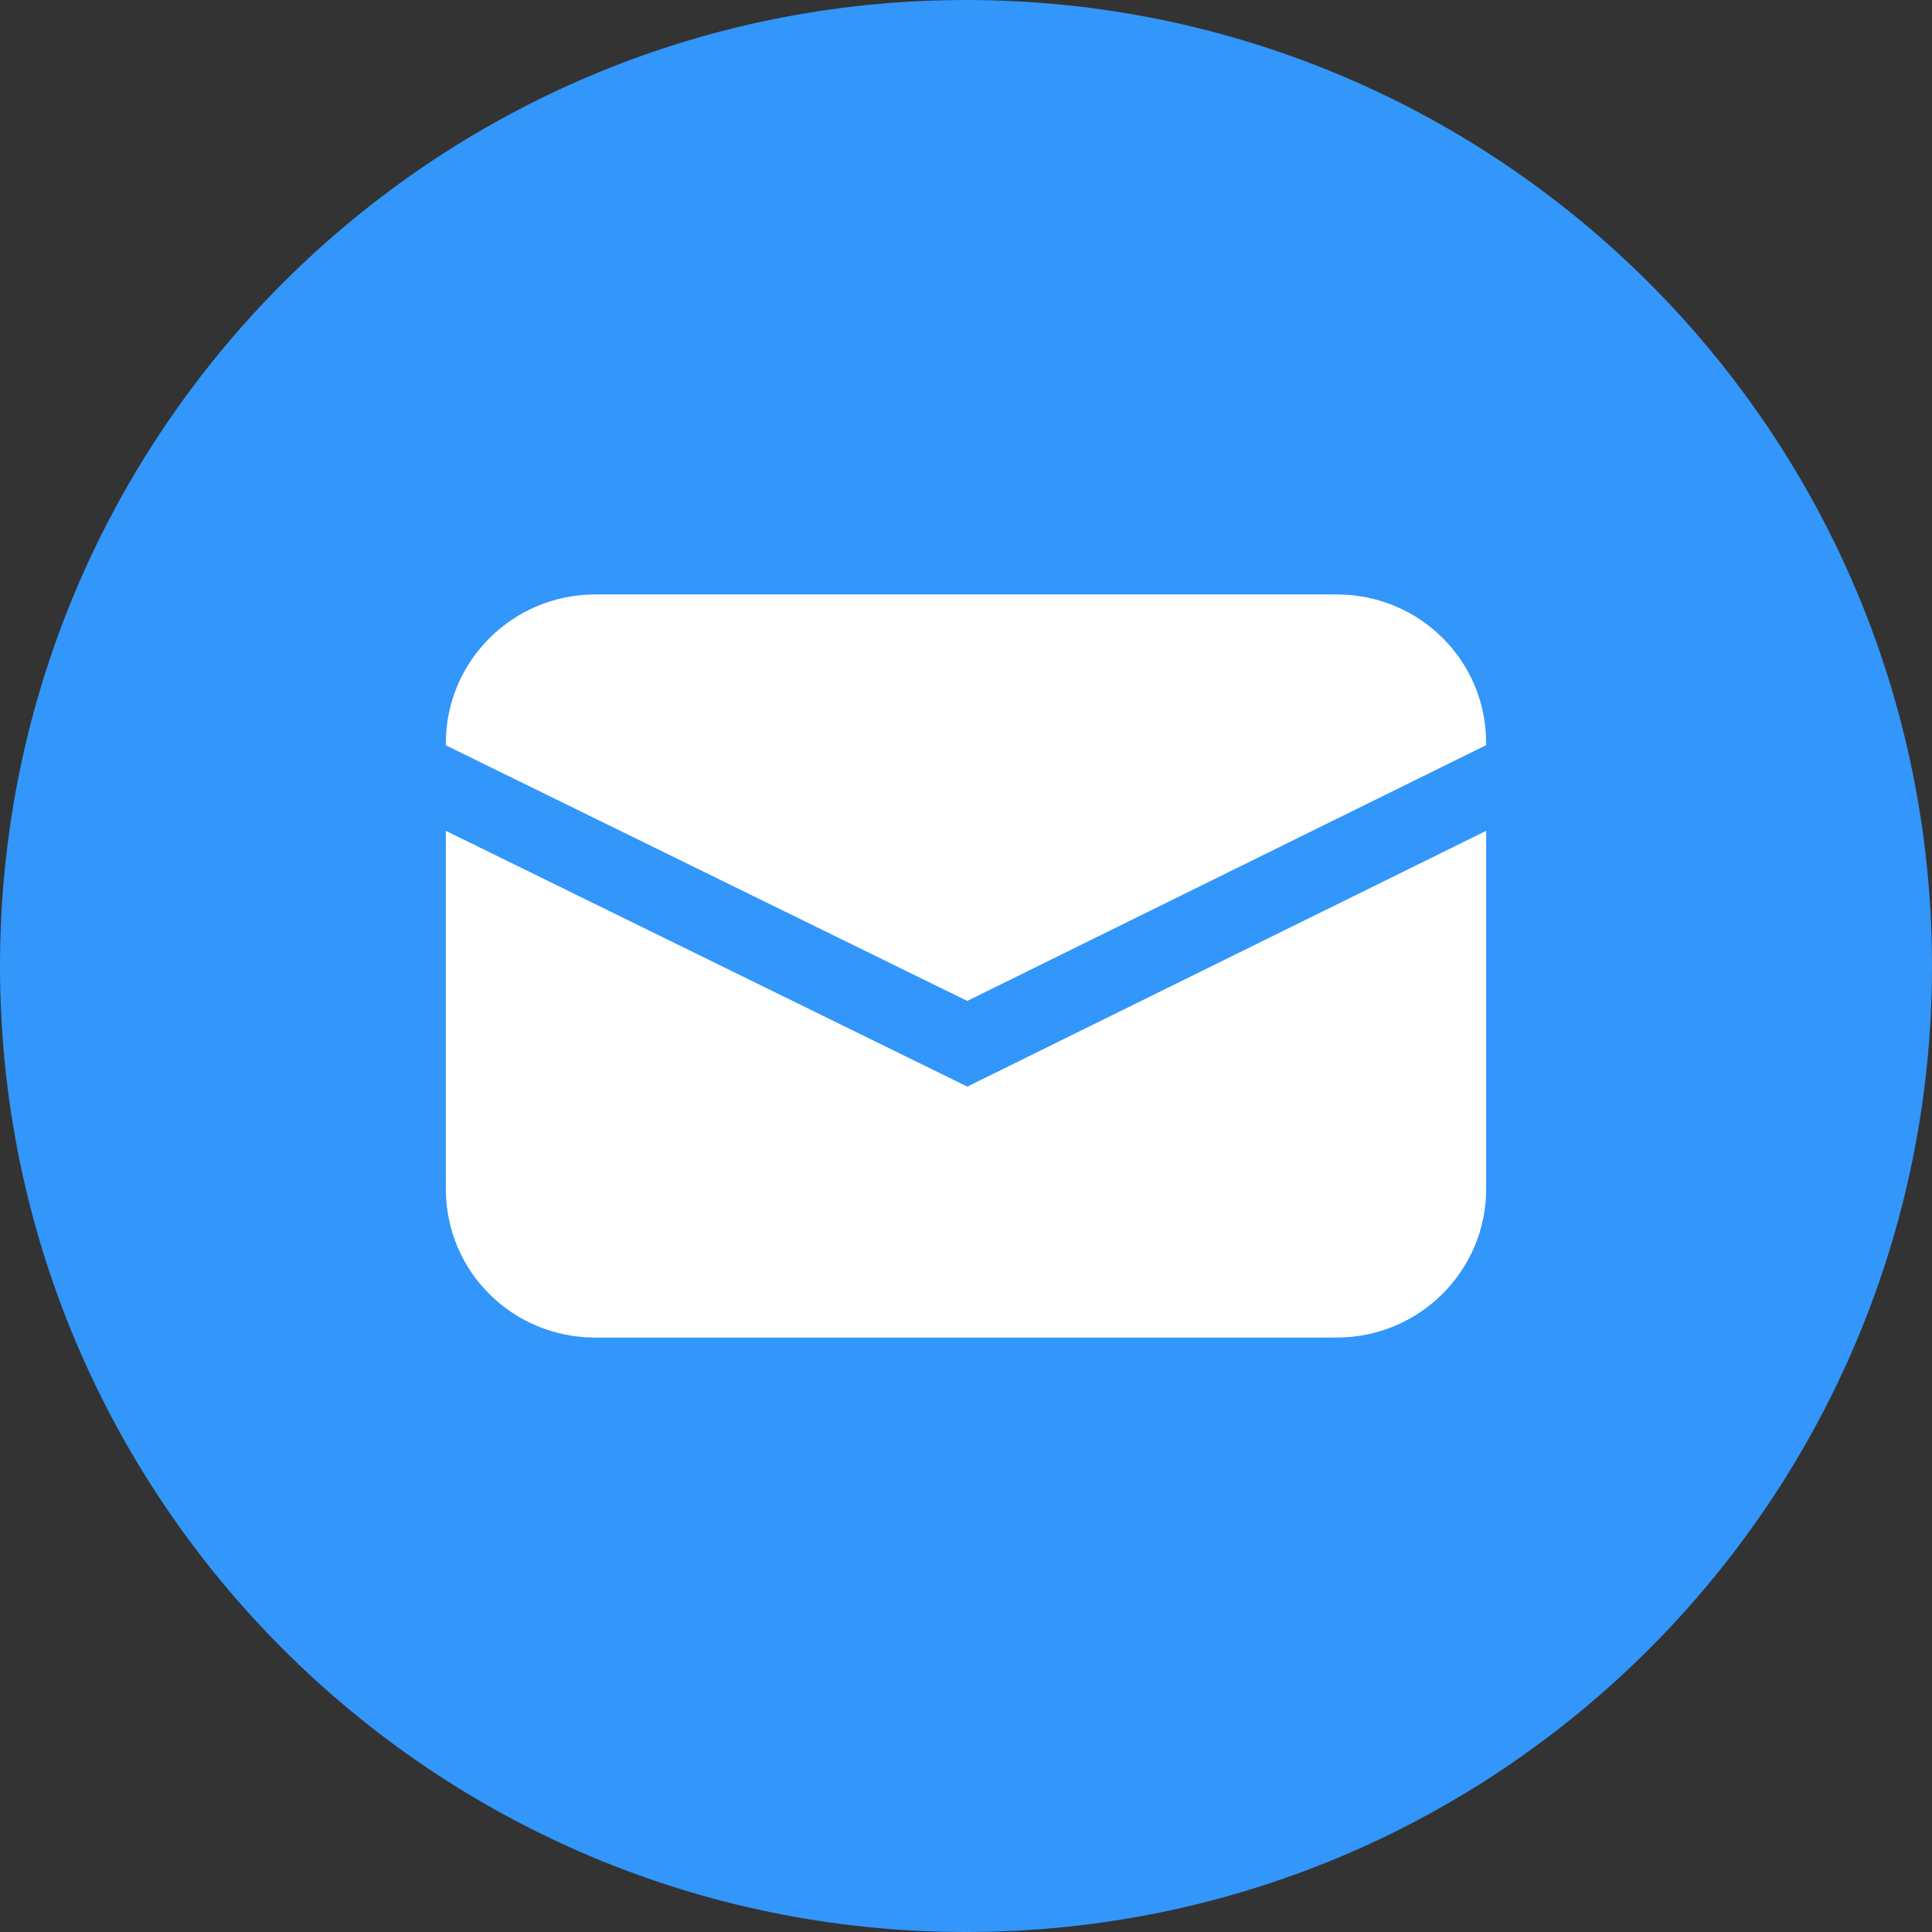 <?xml version="1.0" encoding="UTF-8"?>
<svg width="26px" height="26px" viewBox="0 0 26 26" version="1.1" xmlns="http://www.w3.org/2000/svg" xmlns:xlink="http://www.w3.org/1999/xlink">
    <rect x="0" y="0" width="26" height="26" fill="#333333" stroke="none"/>
    <!-- Generator: Sketch 48.1 (47250) - http://www.bohemiancoding.com/sketch -->
    <title>Artboard</title>
    <desc>Created with Sketch.</desc>
    <defs></defs>
    <g id="Page-1" stroke="none" stroke-width="1" fill="none" fill-rule="evenodd">
        <g id="Artboard">
            <circle id="Oval" fill="#FFFFFF" cx="13" cy="13" r="12"></circle>
            <path d="M13,26 C5.82,26 0,20.18 0,13 C0,5.82 5.82,0 13,0 C20.18,0 26,5.82 26,13 C26,20.18 20.18,26 13,26 Z M20,10.028 L20,10 C20,8.887 19.101,8 17.991,8 L8.009,8 C6.902,8 6,8.895 6,10 L6,10.03 L13.017,13.47 L20,10.028 Z M20,11.181 L13.018,14.623 L6,11.181 L6,16 C6,17.113 6.899,18 8.009,18 L17.991,18 C19.098,18 20,17.105 20,16 L20,11.181 Z" id="Combined-Shape" fill="#3296FA" fill-rule="nonzero"></path>
        </g>
    </g>
</svg>